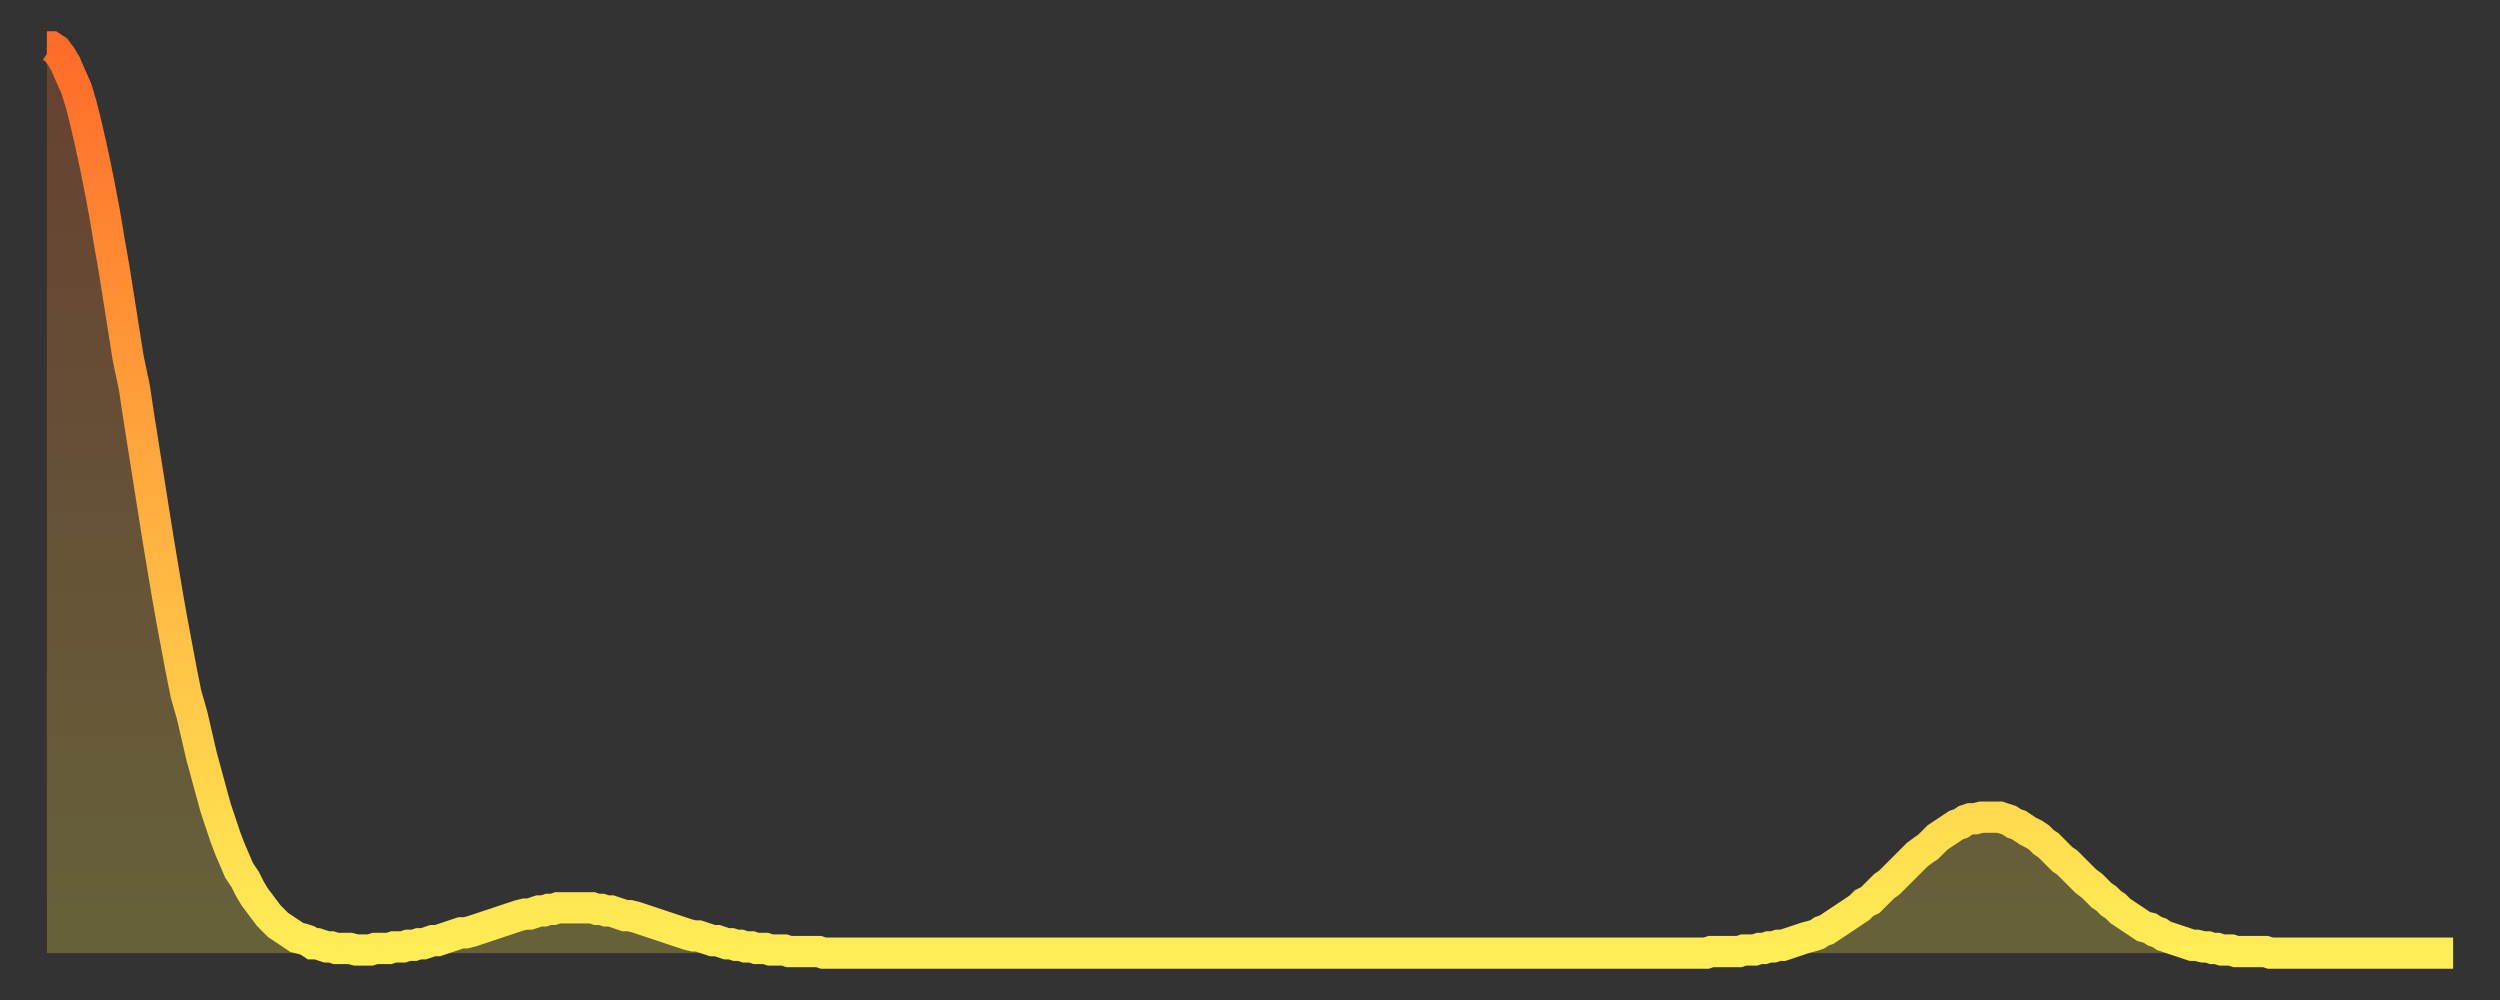 <?xml version="1.0" encoding="utf-8" ?>
<svg baseProfile="full" height="64" version="1.1" width="160" xmlns="http://www.w3.org/2000/svg" xmlns:ev="http://www.w3.org/2001/xml-events" xmlns:xlink="http://www.w3.org/1999/xlink"><rect width="100%" height="100%" fill="#333333" stroke="none"/><defs><linearGradient id="id662464" x1="0" x2="0" y1="0" y2="1"><stop offset="0%" stop-color="#ff6b29" /><stop offset="50%" stop-color="#ffad3f" /><stop offset="100%" stop-color="#ffee55" /></linearGradient></defs><g transform="translate(3,3)"><g><path d="M 0.0 0.0 L 0.3 0.0 0.6 0.2 0.9 0.6 1.2 1.1 1.5 1.8 1.9 2.7 2.2 3.7 2.5 4.9 2.8 6.2 3.1 7.6 3.4 9.1 3.7 10.7 4.0 12.5 4.3 14.2 4.6 16.1 4.9 18.0 5.2 19.9 5.6 21.8 5.9 23.8 6.2 25.7 6.5 27.6 6.8 29.5 7.1 31.4 7.4 33.2 7.7 35.0 8.0 36.7 8.3 38.3 8.6 39.9 8.9 41.4 9.3 42.8 9.6 44.1 9.9 45.4 10.2 46.5 10.5 47.6 10.8 48.7 11.1 49.6 11.4 50.5 11.7 51.3 12.0 52.0 12.3 52.7 12.7 53.3 13.0 53.9 13.3 54.4 13.6 54.8 13.9 55.2 14.2 55.6 14.5 55.9 14.8 56.2 15.1 56.4 15.4 56.6 15.7 56.8 16.0 57.0 16.4 57.1 16.7 57.2 17.0 57.4 17.3 57.4 17.6 57.5 17.9 57.6 18.2 57.6 18.5 57.7 18.8 57.7 19.1 57.7 19.4 57.7 19.8 57.8 20.1 57.8 20.4 57.8 20.7 57.8 21.0 57.7 21.3 57.7 21.6 57.7 21.9 57.7 22.2 57.6 22.5 57.6 22.8 57.6 23.1 57.5 23.5 57.5 23.8 57.4 24.1 57.4 24.4 57.3 24.7 57.2 25.0 57.2 25.3 57.1 25.6 57.0 25.9 56.9 26.2 56.8 26.5 56.7 26.8 56.7 27.2 56.6 27.5 56.5 27.8 56.4 28.1 56.3 28.4 56.2 28.7 56.1 29.0 56.0 29.3 55.9 29.6 55.8 29.9 55.7 30.2 55.6 30.6 55.5 30.9 55.5 31.2 55.4 31.5 55.3 31.8 55.3 32.1 55.2 32.4 55.2 32.7 55.1 33.0 55.1 33.3 55.1 33.6 55.1 33.9 55.1 34.3 55.1 34.6 55.1 34.9 55.1 35.2 55.2 35.5 55.2 35.8 55.3 36.1 55.3 36.4 55.4 36.7 55.5 37.0 55.6 37.3 55.6 37.7 55.7 38.0 55.8 38.3 55.9 38.6 56.0 38.9 56.1 39.2 56.2 39.5 56.3 39.8 56.4 40.1 56.5 40.4 56.6 40.7 56.7 41.0 56.8 41.4 56.9 41.7 56.9 42.0 57.0 42.3 57.1 42.6 57.2 42.9 57.2 43.2 57.3 43.5 57.4 43.8 57.4 44.1 57.5 44.4 57.5 44.7 57.6 45.1 57.6 45.4 57.7 45.7 57.7 46.0 57.7 46.3 57.8 46.6 57.8 46.9 57.8 47.2 57.8 47.5 57.9 47.8 57.9 48.1 57.9 48.5 57.9 48.8 57.9 49.1 57.9 49.4 57.9 49.7 58.0 50.0 58.0 50.3 58.0 50.6 58.0 50.9 58.0 51.2 58.0 51.5 58.0 51.8 58.0 52.2 58.0 52.5 58.0 52.8 58.0 53.1 58.0 53.4 58.0 53.7 58.0 54.0 58.0 54.3 58.0 54.6 58.0 54.9 58.0 55.2 58.0 55.6 58.0 55.9 58.0 56.2 58.0 56.5 58.0 56.8 58.0 57.1 58.0 57.4 58.0 57.7 58.0 58.0 58.0 58.3 58.0 58.6 58.0 58.9 58.0 59.3 58.0 59.6 58.0 59.9 58.0 60.2 58.0 60.5 58.0 60.8 58.0 61.1 58.0 61.4 58.0 61.7 58.0 62.0 58.0 62.3 58.0 62.6 58.0 63.0 58.0 63.3 58.0 63.6 58.0 63.9 58.0 64.2 58.0 64.5 58.0 64.8 58.0 65.1 58.0 65.4 58.0 65.7 58.0 66.0 58.0 66.4 58.0 66.7 58.0 67.0 58.0 67.3 58.0 67.6 58.0 67.9 58.0 68.2 58.0 68.5 58.0 68.8 58.0 69.1 58.0 69.4 58.0 69.7 58.0 70.1 58.0 70.4 58.0 70.7 58.0 71.0 58.0 71.3 58.0 71.6 58.0 71.9 58.0 72.2 58.0 72.5 58.0 72.8 58.0 73.1 58.0 73.5 58.0 73.8 58.0 74.1 58.0 74.4 58.0 74.7 58.0 75.0 58.0 75.3 58.0 75.6 58.0 75.9 58.0 76.2 58.0 76.5 58.0 76.8 58.0 77.2 58.0 77.5 58.0 77.8 58.0 78.1 58.0 78.4 58.0 78.7 58.0 79.0 58.0 79.3 58.0 79.6 58.0 79.9 58.0 80.2 58.0 80.5 58.0 80.9 58.0 81.2 58.0 81.5 58.0 81.8 58.0 82.1 58.0 82.4 58.0 82.7 58.0 83.0 58.0 83.3 58.0 83.6 58.0 83.9 58.0 84.3 58.0 84.6 58.0 84.9 58.0 85.2 58.0 85.5 58.0 85.8 58.0 86.1 58.0 86.4 58.0 86.7 58.0 87.0 58.0 87.3 58.0 87.6 58.0 88.0 58.0 88.3 58.0 88.6 58.0 88.9 58.0 89.2 58.0 89.5 58.0 89.8 58.0 90.1 58.0 90.4 58.0 90.7 58.0 91.0 58.0 91.4 58.0 91.7 58.0 92.0 58.0 92.3 58.0 92.6 58.0 92.9 58.0 93.2 58.0 93.5 58.0 93.8 58.0 94.1 58.0 94.4 58.0 94.7 58.0 95.1 58.0 95.4 58.0 95.7 58.0 96.0 58.0 96.3 58.0 96.6 58.0 96.9 58.0 97.2 58.0 97.5 58.0 97.8 58.0 98.1 58.0 98.4 58.0 98.8 58.0 99.1 58.0 99.4 58.0 99.7 58.0 100.0 58.0 100.3 58.0 100.6 58.0 100.9 58.0 101.2 58.0 101.5 58.0 101.8 58.0 102.2 58.0 102.5 58.0 102.8 58.0 103.1 58.0 103.4 58.0 103.7 58.0 104.0 58.0 104.3 58.0 104.6 58.0 104.9 58.0 105.2 58.0 105.5 58.0 105.9 58.0 106.2 58.0 106.5 57.9 106.8 57.9 107.1 57.9 107.4 57.9 107.7 57.9 108.0 57.9 108.3 57.9 108.6 57.8 108.9 57.8 109.3 57.8 109.6 57.7 109.9 57.7 110.2 57.6 110.5 57.6 110.8 57.5 111.1 57.5 111.4 57.4 111.7 57.3 112.0 57.2 112.3 57.1 112.6 57.0 113.0 56.9 113.3 56.8 113.6 56.6 113.9 56.5 114.2 56.3 114.5 56.1 114.8 55.9 115.1 55.7 115.4 55.5 115.7 55.3 116.0 55.1 116.3 54.8 116.7 54.6 117.0 54.3 117.3 54.0 117.6 53.7 117.9 53.5 118.2 53.2 118.5 52.9 118.8 52.6 119.1 52.3 119.4 52.0 119.7 51.7 120.1 51.4 120.4 51.2 120.7 50.9 121.0 50.6 121.3 50.4 121.6 50.2 121.9 50.0 122.2 49.8 122.5 49.7 122.8 49.5 123.1 49.4 123.4 49.4 123.8 49.3 124.1 49.3 124.4 49.3 124.7 49.3 125.0 49.3 125.3 49.4 125.6 49.5 125.9 49.7 126.2 49.8 126.5 50.0 126.8 50.2 127.2 50.4 127.5 50.6 127.8 50.9 128.1 51.1 128.4 51.4 128.7 51.7 129.0 52.0 129.3 52.2 129.6 52.5 129.9 52.8 130.2 53.1 130.5 53.4 130.9 53.7 131.2 54.0 131.5 54.3 131.8 54.5 132.1 54.8 132.4 55.0 132.7 55.3 133.0 55.5 133.3 55.7 133.6 55.9 133.9 56.1 134.2 56.3 134.6 56.4 134.9 56.6 135.2 56.7 135.5 56.9 135.8 57.0 136.1 57.1 136.4 57.2 136.7 57.3 137.0 57.4 137.3 57.5 137.6 57.5 138.0 57.6 138.3 57.6 138.6 57.7 138.9 57.7 139.2 57.8 139.5 57.8 139.8 57.8 140.1 57.9 140.4 57.9 140.7 57.9 141.0 57.9 141.3 57.9 141.7 57.9 142.0 57.9 142.3 58.0 142.6 58.0 142.9 58.0 143.2 58.0 143.5 58.0 143.8 58.0 144.1 58.0 144.4 58.0 144.7 58.0 145.1 58.0 145.4 58.0 145.7 58.0 146.0 58.0 146.3 58.0 146.6 58.0 146.9 58.0 147.2 58.0 147.5 58.0 147.8 58.0 148.1 58.0 148.4 58.0 148.8 58.0 149.1 58.0 149.4 58.0 149.7 58.0 150.0 58.0 150.3 58.0 150.6 58.0 150.9 58.0 151.2 58.0 151.5 58.0 151.8 58.0 152.1 58.0 152.5 58.0 152.8 58.0 153.1 58.0 153.4 58.0 153.7 58.0 154.0 58.0" fill="none" id="graph-curve" opacity="1" stroke="url(#id662464)" stroke-width="2" /><path d="M 0 58 L 0.0 0.0 0.3 0.0 0.6 0.2 0.9 0.6 1.2 1.1 1.5 1.8 1.9 2.7 2.2 3.7 2.5 4.9 2.8 6.2 3.1 7.6 3.4 9.1 3.7 10.7 4.0 12.5 4.3 14.2 4.6 16.1 4.9 18.0 5.2 19.9 5.6 21.8 5.9 23.8 6.2 25.7 6.5 27.6 6.8 29.5 7.1 31.4 7.4 33.2 7.7 35.0 8.0 36.7 8.3 38.3 8.6 39.9 8.9 41.4 9.3 42.8 9.6 44.1 9.9 45.4 10.2 46.5 10.5 47.6 10.8 48.7 11.1 49.6 11.4 50.5 11.7 51.3 12.0 52.0 12.3 52.7 12.7 53.3 13.0 53.9 13.3 54.4 13.6 54.8 13.9 55.2 14.2 55.6 14.5 55.9 14.8 56.2 15.1 56.4 15.4 56.6 15.7 56.8 16.0 57.0 16.4 57.1 16.7 57.2 17.0 57.4 17.3 57.4 17.6 57.5 17.9 57.6 18.2 57.6 18.5 57.7 18.8 57.7 19.1 57.7 19.4 57.7 19.8 57.8 20.1 57.8 20.4 57.8 20.7 57.8 21.0 57.7 21.3 57.7 21.6 57.7 21.9 57.7 22.2 57.6 22.5 57.6 22.8 57.6 23.1 57.5 23.5 57.5 23.8 57.4 24.1 57.4 24.4 57.3 24.7 57.2 25.0 57.2 25.3 57.1 25.6 57.0 25.9 56.9 26.2 56.8 26.5 56.7 26.8 56.7 27.2 56.6 27.5 56.5 27.8 56.4 28.1 56.3 28.4 56.2 28.7 56.1 29.0 56.0 29.3 55.9 29.6 55.8 29.9 55.7 30.2 55.6 30.6 55.5 30.9 55.5 31.2 55.4 31.5 55.3 31.8 55.3 32.1 55.2 32.4 55.2 32.7 55.1 33.0 55.1 33.3 55.1 33.6 55.1 33.9 55.1 34.3 55.1 34.6 55.1 34.9 55.1 35.2 55.2 35.5 55.2 35.8 55.3 36.1 55.3 36.4 55.4 36.7 55.5 37.0 55.6 37.3 55.6 37.7 55.7 38.0 55.8 38.3 55.9 38.6 56.0 38.9 56.1 39.2 56.2 39.5 56.3 39.8 56.4 40.1 56.5 40.4 56.6 40.7 56.7 41.0 56.8 41.4 56.9 41.7 56.9 42.0 57.0 42.3 57.1 42.6 57.2 42.9 57.2 43.2 57.3 43.5 57.4 43.8 57.4 44.1 57.5 44.4 57.5 44.7 57.6 45.1 57.6 45.4 57.7 45.7 57.7 46.0 57.7 46.3 57.8 46.6 57.8 46.9 57.8 47.2 57.8 47.5 57.9 47.8 57.9 48.1 57.9 48.5 57.9 48.8 57.9 49.1 57.9 49.4 57.9 49.7 58.0 50.0 58.0 50.3 58.0 50.6 58.0 50.9 58.0 51.2 58.0 51.5 58.0 51.8 58.0 52.2 58.0 52.5 58.0 52.8 58.0 53.1 58.0 53.4 58.0 53.7 58.0 54.0 58.0 54.3 58.0 54.6 58.0 54.9 58.0 55.2 58.0 55.6 58.0 55.9 58.0 56.2 58.0 56.5 58.0 56.8 58.0 57.1 58.0 57.4 58.0 57.7 58.0 58.0 58.0 58.3 58.0 58.6 58.0 58.9 58.0 59.3 58.0 59.6 58.0 59.9 58.0 60.2 58.0 60.5 58.0 60.8 58.0 61.1 58.0 61.4 58.0 61.7 58.0 62.0 58.0 62.3 58.0 62.6 58.0 63.0 58.0 63.3 58.0 63.6 58.0 63.9 58.0 64.2 58.0 64.5 58.0 64.8 58.0 65.1 58.0 65.4 58.0 65.7 58.0 66.0 58.0 66.4 58.0 66.7 58.0 67.0 58.0 67.3 58.0 67.6 58.0 67.9 58.0 68.2 58.0 68.5 58.0 68.8 58.0 69.1 58.0 69.4 58.0 69.7 58.0 70.1 58.0 70.4 58.0 70.7 58.0 71.0 58.0 71.3 58.0 71.6 58.0 71.9 58.0 72.2 58.0 72.5 58.0 72.8 58.0 73.1 58.0 73.5 58.0 73.8 58.0 74.1 58.0 74.4 58.0 74.7 58.0 75.0 58.0 75.3 58.0 75.6 58.0 75.9 58.0 76.2 58.0 76.5 58.0 76.8 58.0 77.2 58.0 77.5 58.0 77.8 58.0 78.1 58.0 78.4 58.0 78.7 58.0 79.0 58.0 79.3 58.0 79.6 58.0 79.9 58.0 80.2 58.0 80.5 58.0 80.9 58.0 81.2 58.0 81.5 58.0 81.8 58.0 82.1 58.0 82.4 58.0 82.7 58.0 83.0 58.0 83.3 58.0 83.6 58.0 83.9 58.0 84.3 58.0 84.6 58.0 84.9 58.0 85.2 58.0 85.5 58.0 85.8 58.0 86.1 58.0 86.4 58.0 86.7 58.0 87.0 58.0 87.3 58.0 87.6 58.0 88.0 58.0 88.3 58.0 88.6 58.0 88.9 58.0 89.2 58.0 89.5 58.0 89.8 58.0 90.1 58.0 90.4 58.0 90.7 58.0 91.0 58.0 91.4 58.0 91.7 58.0 92.0 58.0 92.3 58.0 92.6 58.0 92.9 58.0 93.2 58.0 93.5 58.0 93.8 58.0 94.1 58.0 94.4 58.0 94.7 58.0 95.1 58.0 95.4 58.0 95.7 58.0 96.0 58.0 96.3 58.0 96.6 58.0 96.9 58.0 97.2 58.0 97.5 58.0 97.8 58.0 98.1 58.0 98.4 58.0 98.8 58.0 99.1 58.0 99.4 58.0 99.7 58.0 100.0 58.0 100.3 58.0 100.6 58.0 100.9 58.0 101.2 58.0 101.5 58.0 101.8 58.0 102.2 58.0 102.5 58.0 102.8 58.0 103.1 58.0 103.4 58.0 103.7 58.0 104.0 58.0 104.3 58.0 104.6 58.0 104.9 58.0 105.2 58.0 105.5 58.0 105.9 58.0 106.2 58.0 106.5 57.9 106.8 57.9 107.1 57.9 107.4 57.9 107.7 57.9 108.0 57.9 108.3 57.9 108.6 57.8 108.9 57.8 109.3 57.8 109.6 57.7 109.9 57.7 110.2 57.6 110.5 57.6 110.8 57.5 111.1 57.5 111.4 57.4 111.7 57.3 112.0 57.2 112.3 57.1 112.6 57.0 113.0 56.9 113.3 56.8 113.6 56.6 113.9 56.5 114.2 56.3 114.5 56.1 114.8 55.9 115.1 55.7 115.4 55.5 115.7 55.3 116.0 55.1 116.3 54.8 116.7 54.6 117.0 54.3 117.3 54.0 117.6 53.7 117.9 53.5 118.2 53.2 118.5 52.9 118.8 52.6 119.1 52.3 119.4 52.0 119.7 51.7 120.1 51.4 120.4 51.2 120.7 50.9 121.0 50.6 121.3 50.4 121.6 50.2 121.9 50.0 122.2 49.8 122.5 49.7 122.8 49.5 123.1 49.4 123.4 49.4 123.8 49.3 124.1 49.3 124.4 49.3 124.7 49.3 125.0 49.3 125.3 49.4 125.6 49.5 125.9 49.7 126.2 49.8 126.5 50.0 126.8 50.2 127.2 50.4 127.5 50.6 127.8 50.9 128.1 51.1 128.4 51.4 128.7 51.7 129.0 52.0 129.3 52.2 129.6 52.5 129.9 52.8 130.2 53.1 130.5 53.4 130.9 53.7 131.2 54.0 131.5 54.3 131.8 54.5 132.1 54.8 132.4 55.0 132.7 55.3 133.0 55.5 133.3 55.7 133.6 55.9 133.9 56.1 134.2 56.3 134.6 56.4 134.9 56.6 135.2 56.7 135.5 56.9 135.8 57.0 136.1 57.1 136.4 57.2 136.7 57.3 137.0 57.4 137.3 57.5 137.6 57.5 138.0 57.6 138.3 57.6 138.6 57.7 138.9 57.7 139.2 57.8 139.5 57.8 139.8 57.8 140.1 57.9 140.4 57.9 140.7 57.9 141.0 57.9 141.3 57.9 141.7 57.9 142.0 57.9 142.3 58.0 142.6 58.0 142.9 58.0 143.2 58.0 143.5 58.0 143.8 58.0 144.1 58.0 144.4 58.0 144.7 58.0 145.1 58.0 145.4 58.0 145.7 58.0 146.0 58.0 146.3 58.0 146.6 58.0 146.9 58.0 147.2 58.0 147.5 58.0 147.8 58.0 148.1 58.0 148.4 58.0 148.8 58.0 149.1 58.0 149.4 58.0 149.7 58.0 150.0 58.0 150.3 58.0 150.6 58.0 150.9 58.0 151.2 58.0 151.5 58.0 151.8 58.0 152.1 58.0 152.5 58.0 152.8 58.0 153.1 58.0 153.4 58.0 153.7 58.0 154.0 58.0 154 58" fill="url(#id662464)" fill-opacity=".25" id="graph-shadow" /></g></g></svg>